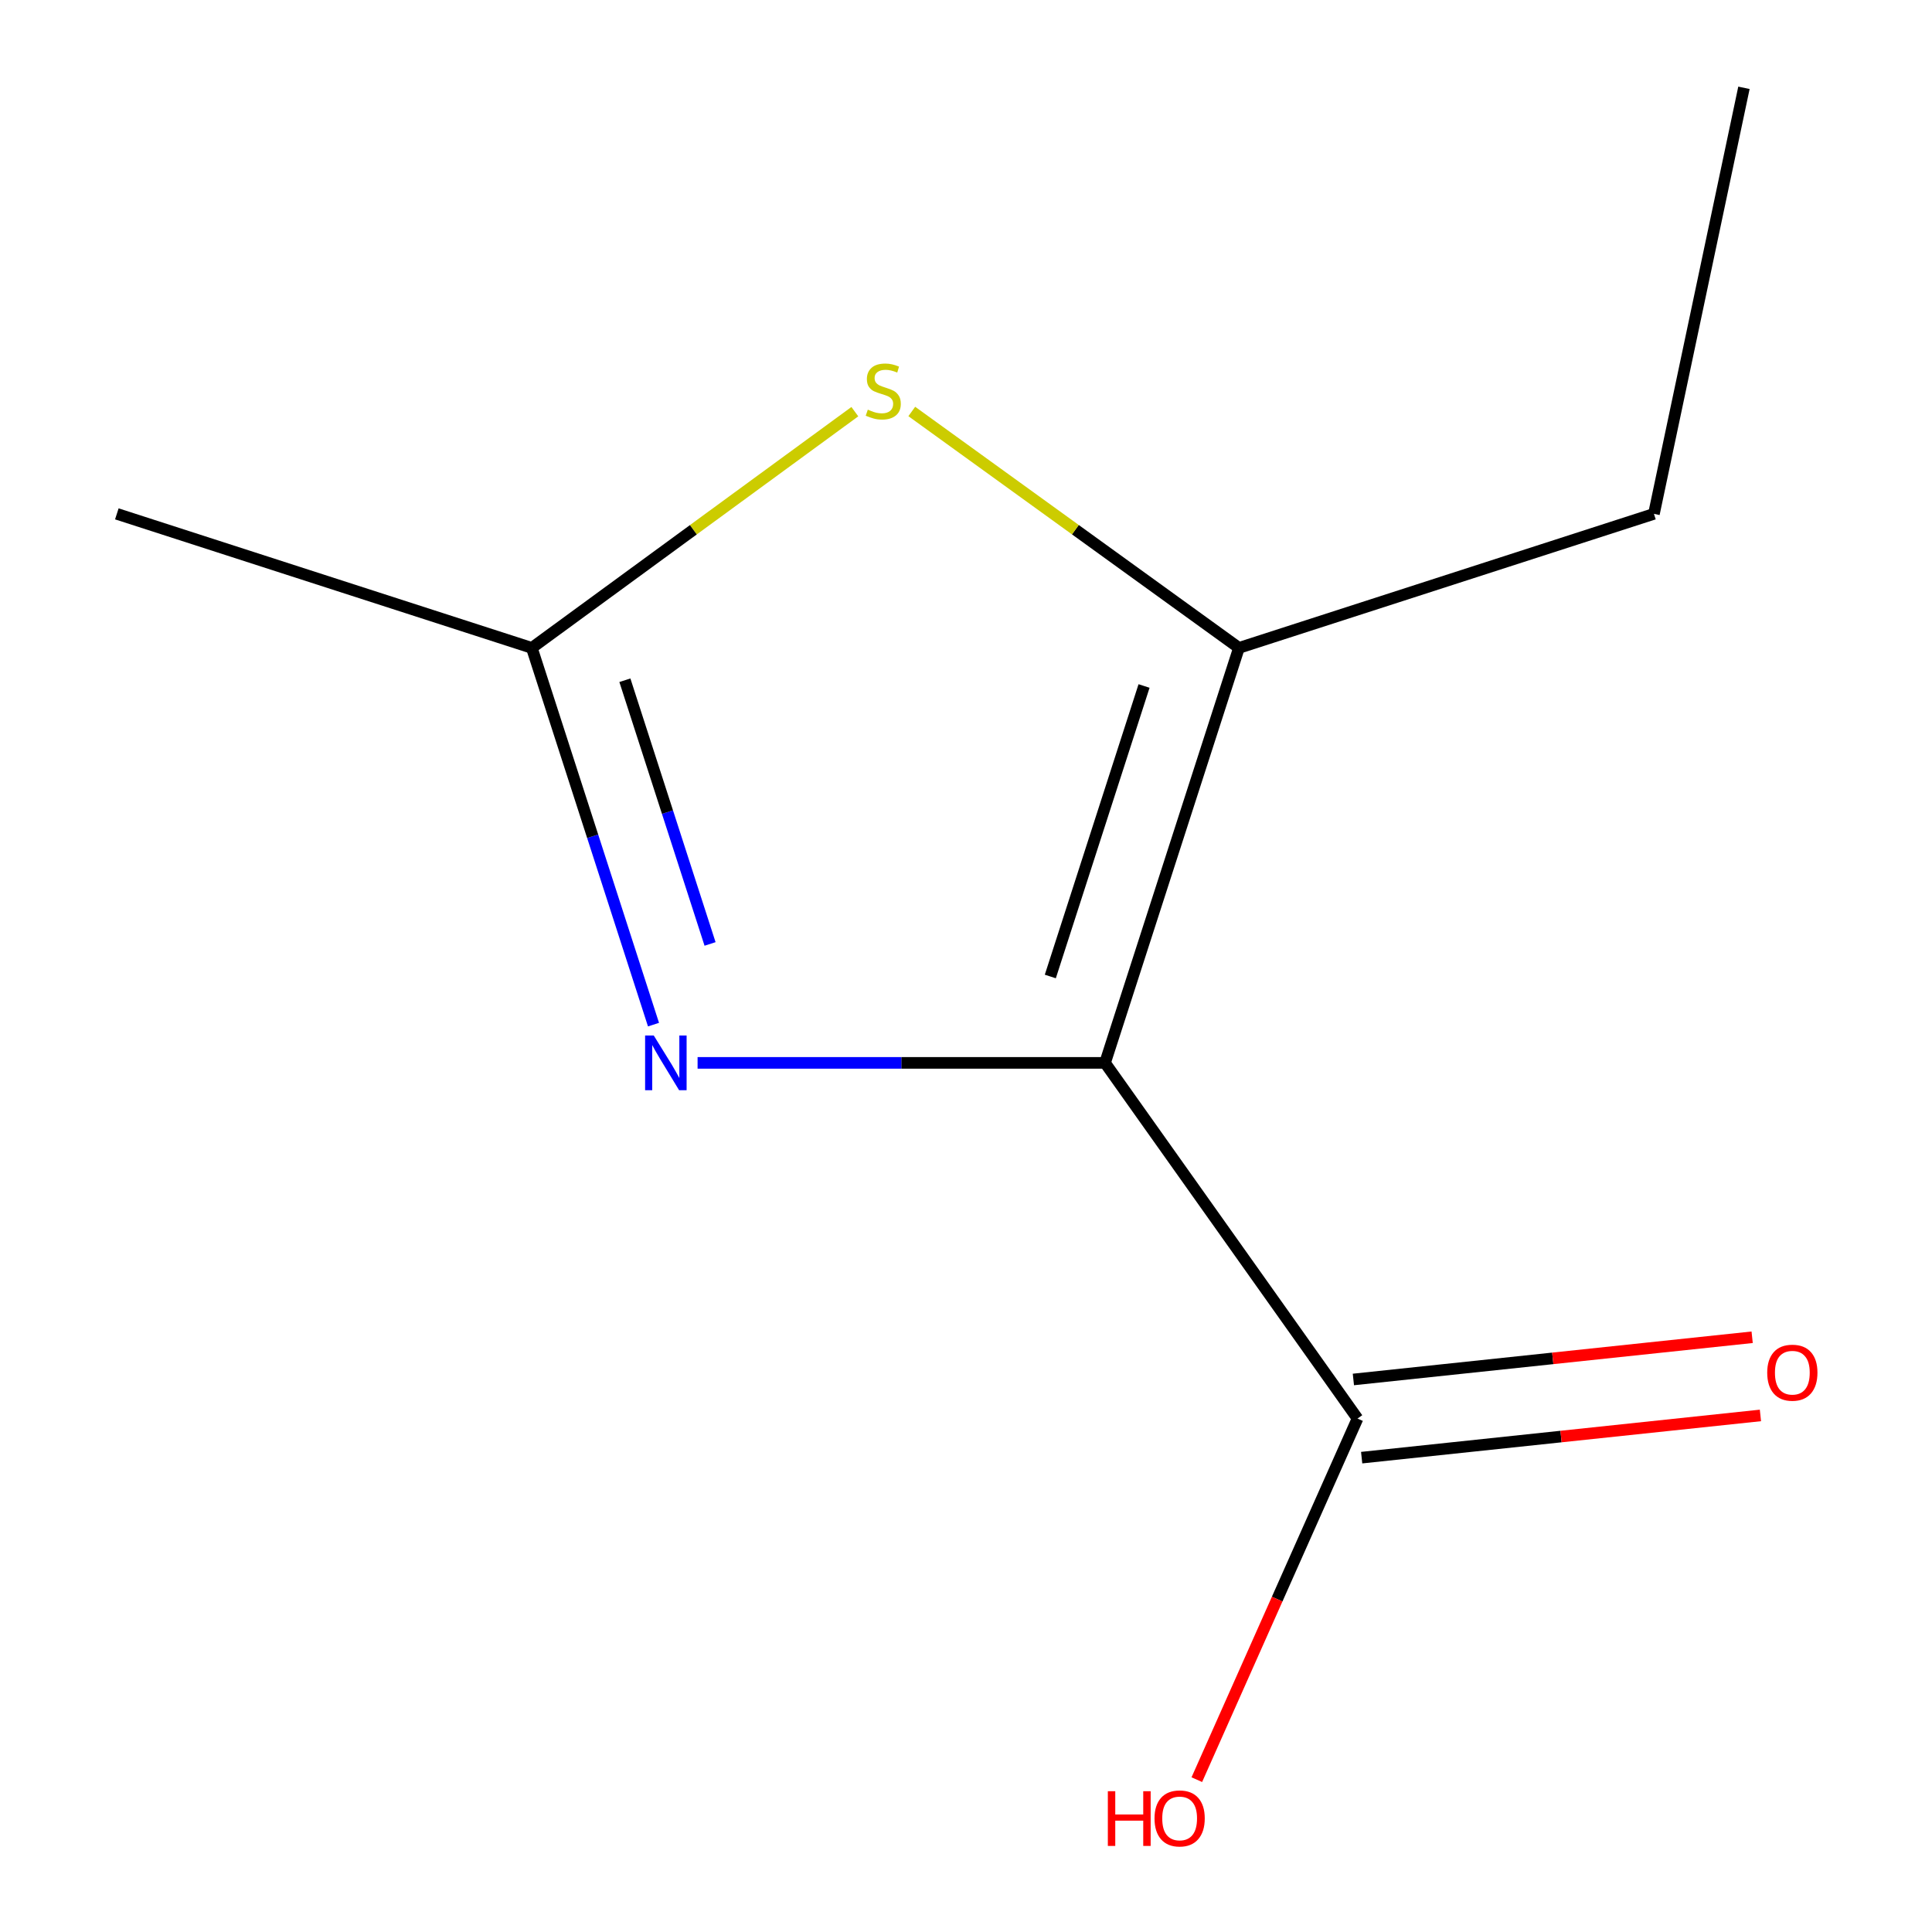 <?xml version='1.0' encoding='iso-8859-1'?>
<svg version='1.1' baseProfile='full'
              xmlns='http://www.w3.org/2000/svg'
                      xmlns:rdkit='http://www.rdkit.org/xml'
                      xmlns:xlink='http://www.w3.org/1999/xlink'
                  xml:space='preserve'
width='1000px' height='1000px' viewBox='0 0 1000 1000'>
<!-- END OF HEADER -->
<rect style='opacity:1.0;fill:#FFFFFF;stroke:none' width='1000' height='1000' x='0' y='0'> </rect>
<path class='bond-0' d='M 571.968,550.145 L 466.519,550.145' style='fill:none;fill-rule:evenodd;stroke:#000000;stroke-width:6px;stroke-linecap:butt;stroke-linejoin:miter;stroke-opacity:1' />
<path class='bond-0' d='M 466.519,550.145 L 361.07,550.145' style='fill:none;fill-rule:evenodd;stroke:#0000FF;stroke-width:6px;stroke-linecap:butt;stroke-linejoin:miter;stroke-opacity:1' />
<path class='bond-1' d='M 571.968,550.145 L 641.277,335.348' style='fill:none;fill-rule:evenodd;stroke:#000000;stroke-width:6px;stroke-linecap:butt;stroke-linejoin:miter;stroke-opacity:1' />
<path class='bond-1' d='M 543.64,505.431 L 592.156,355.072' style='fill:none;fill-rule:evenodd;stroke:#000000;stroke-width:6px;stroke-linecap:butt;stroke-linejoin:miter;stroke-opacity:1' />
<path class='bond-4' d='M 571.968,550.145 L 702.651,734.245' style='fill:none;fill-rule:evenodd;stroke:#000000;stroke-width:6px;stroke-linecap:butt;stroke-linejoin:miter;stroke-opacity:1' />
<path class='bond-3' d='M 338.251,530.342 L 306.761,432.845' style='fill:none;fill-rule:evenodd;stroke:#0000FF;stroke-width:6px;stroke-linecap:butt;stroke-linejoin:miter;stroke-opacity:1' />
<path class='bond-3' d='M 306.761,432.845 L 275.271,335.348' style='fill:none;fill-rule:evenodd;stroke:#000000;stroke-width:6px;stroke-linecap:butt;stroke-linejoin:miter;stroke-opacity:1' />
<path class='bond-3' d='M 367.524,488.587 L 345.481,420.339' style='fill:none;fill-rule:evenodd;stroke:#0000FF;stroke-width:6px;stroke-linecap:butt;stroke-linejoin:miter;stroke-opacity:1' />
<path class='bond-3' d='M 345.481,420.339 L 323.438,352.091' style='fill:none;fill-rule:evenodd;stroke:#000000;stroke-width:6px;stroke-linecap:butt;stroke-linejoin:miter;stroke-opacity:1' />
<path class='bond-2' d='M 641.277,335.348 L 556.606,274.163' style='fill:none;fill-rule:evenodd;stroke:#000000;stroke-width:6px;stroke-linecap:butt;stroke-linejoin:miter;stroke-opacity:1' />
<path class='bond-2' d='M 556.606,274.163 L 471.936,212.979' style='fill:none;fill-rule:evenodd;stroke:#CCCC00;stroke-width:6px;stroke-linecap:butt;stroke-linejoin:miter;stroke-opacity:1' />
<path class='bond-7' d='M 641.277,335.348 L 856.074,265.971' style='fill:none;fill-rule:evenodd;stroke:#000000;stroke-width:6px;stroke-linecap:butt;stroke-linejoin:miter;stroke-opacity:1' />
<path class='bond-10' d='M 442.463,213.075 L 358.867,274.211' style='fill:none;fill-rule:evenodd;stroke:#CCCC00;stroke-width:6px;stroke-linecap:butt;stroke-linejoin:miter;stroke-opacity:1' />
<path class='bond-10' d='M 358.867,274.211 L 275.271,335.348' style='fill:none;fill-rule:evenodd;stroke:#000000;stroke-width:6px;stroke-linecap:butt;stroke-linejoin:miter;stroke-opacity:1' />
<path class='bond-8' d='M 275.271,335.348 L 60.473,265.971' style='fill:none;fill-rule:evenodd;stroke:#000000;stroke-width:6px;stroke-linecap:butt;stroke-linejoin:miter;stroke-opacity:1' />
<path class='bond-5' d='M 704.793,754.476 L 807.994,743.551' style='fill:none;fill-rule:evenodd;stroke:#000000;stroke-width:6px;stroke-linecap:butt;stroke-linejoin:miter;stroke-opacity:1' />
<path class='bond-5' d='M 807.994,743.551 L 911.195,732.625' style='fill:none;fill-rule:evenodd;stroke:#FF0000;stroke-width:6px;stroke-linecap:butt;stroke-linejoin:miter;stroke-opacity:1' />
<path class='bond-5' d='M 700.509,714.013 L 803.71,703.087' style='fill:none;fill-rule:evenodd;stroke:#000000;stroke-width:6px;stroke-linecap:butt;stroke-linejoin:miter;stroke-opacity:1' />
<path class='bond-5' d='M 803.71,703.087 L 906.911,692.162' style='fill:none;fill-rule:evenodd;stroke:#FF0000;stroke-width:6px;stroke-linecap:butt;stroke-linejoin:miter;stroke-opacity:1' />
<path class='bond-6' d='M 702.651,734.245 L 661.061,827.697' style='fill:none;fill-rule:evenodd;stroke:#000000;stroke-width:6px;stroke-linecap:butt;stroke-linejoin:miter;stroke-opacity:1' />
<path class='bond-6' d='M 661.061,827.697 L 619.471,921.149' style='fill:none;fill-rule:evenodd;stroke:#FF0000;stroke-width:6px;stroke-linecap:butt;stroke-linejoin:miter;stroke-opacity:1' />
<path class='bond-9' d='M 856.074,265.971 L 902.664,45.455' style='fill:none;fill-rule:evenodd;stroke:#000000;stroke-width:6px;stroke-linecap:butt;stroke-linejoin:miter;stroke-opacity:1' />
<path  class='atom-1' d='M 338.387 535.985
L 347.667 550.985
Q 348.587 552.465, 350.067 555.145
Q 351.547 557.825, 351.627 557.985
L 351.627 535.985
L 355.387 535.985
L 355.387 564.305
L 351.507 564.305
L 341.547 547.905
Q 340.387 545.985, 339.147 543.785
Q 337.947 541.585, 337.587 540.905
L 337.587 564.305
L 333.907 564.305
L 333.907 535.985
L 338.387 535.985
' fill='#0000FF'/>
<path  class='atom-3' d='M 449.177 212.034
Q 449.497 212.154, 450.817 212.714
Q 452.137 213.274, 453.577 213.634
Q 455.057 213.954, 456.497 213.954
Q 459.177 213.954, 460.737 212.674
Q 462.297 211.354, 462.297 209.074
Q 462.297 207.514, 461.497 206.554
Q 460.737 205.594, 459.537 205.074
Q 458.337 204.554, 456.337 203.954
Q 453.817 203.194, 452.297 202.474
Q 450.817 201.754, 449.737 200.234
Q 448.697 198.714, 448.697 196.154
Q 448.697 192.594, 451.097 190.394
Q 453.537 188.194, 458.337 188.194
Q 461.617 188.194, 465.337 189.754
L 464.417 192.834
Q 461.017 191.434, 458.457 191.434
Q 455.697 191.434, 454.177 192.594
Q 452.657 193.714, 452.697 195.674
Q 452.697 197.194, 453.457 198.114
Q 454.257 199.034, 455.377 199.554
Q 456.537 200.074, 458.457 200.674
Q 461.017 201.474, 462.537 202.274
Q 464.057 203.074, 465.137 204.714
Q 466.257 206.314, 466.257 209.074
Q 466.257 212.994, 463.617 215.114
Q 461.017 217.194, 456.657 217.194
Q 454.137 217.194, 452.217 216.634
Q 450.337 216.114, 448.097 215.194
L 449.177 212.034
' fill='#CCCC00'/>
<path  class='atom-6' d='M 914.711 710.498
Q 914.711 703.698, 918.071 699.898
Q 921.431 696.098, 927.711 696.098
Q 933.991 696.098, 937.351 699.898
Q 940.711 703.698, 940.711 710.498
Q 940.711 717.378, 937.311 721.298
Q 933.911 725.178, 927.711 725.178
Q 921.471 725.178, 918.071 721.298
Q 914.711 717.418, 914.711 710.498
M 927.711 721.978
Q 932.031 721.978, 934.351 719.098
Q 936.711 716.178, 936.711 710.498
Q 936.711 704.938, 934.351 702.138
Q 932.031 699.298, 927.711 699.298
Q 923.391 699.298, 921.031 702.098
Q 918.711 704.898, 918.711 710.498
Q 918.711 716.218, 921.031 719.098
Q 923.391 721.978, 927.711 721.978
' fill='#FF0000'/>
<path  class='atom-7' d='M 573.418 927.13
L 577.258 927.13
L 577.258 939.17
L 591.738 939.17
L 591.738 927.13
L 595.578 927.13
L 595.578 955.45
L 591.738 955.45
L 591.738 942.37
L 577.258 942.37
L 577.258 955.45
L 573.418 955.45
L 573.418 927.13
' fill='#FF0000'/>
<path  class='atom-7' d='M 597.578 941.21
Q 597.578 934.41, 600.938 930.61
Q 604.298 926.81, 610.578 926.81
Q 616.858 926.81, 620.218 930.61
Q 623.578 934.41, 623.578 941.21
Q 623.578 948.09, 620.178 952.01
Q 616.778 955.89, 610.578 955.89
Q 604.338 955.89, 600.938 952.01
Q 597.578 948.13, 597.578 941.21
M 610.578 952.69
Q 614.898 952.69, 617.218 949.81
Q 619.578 946.89, 619.578 941.21
Q 619.578 935.65, 617.218 932.85
Q 614.898 930.01, 610.578 930.01
Q 606.258 930.01, 603.898 932.81
Q 601.578 935.61, 601.578 941.21
Q 601.578 946.93, 603.898 949.81
Q 606.258 952.69, 610.578 952.69
' fill='#FF0000'/>
</svg>
